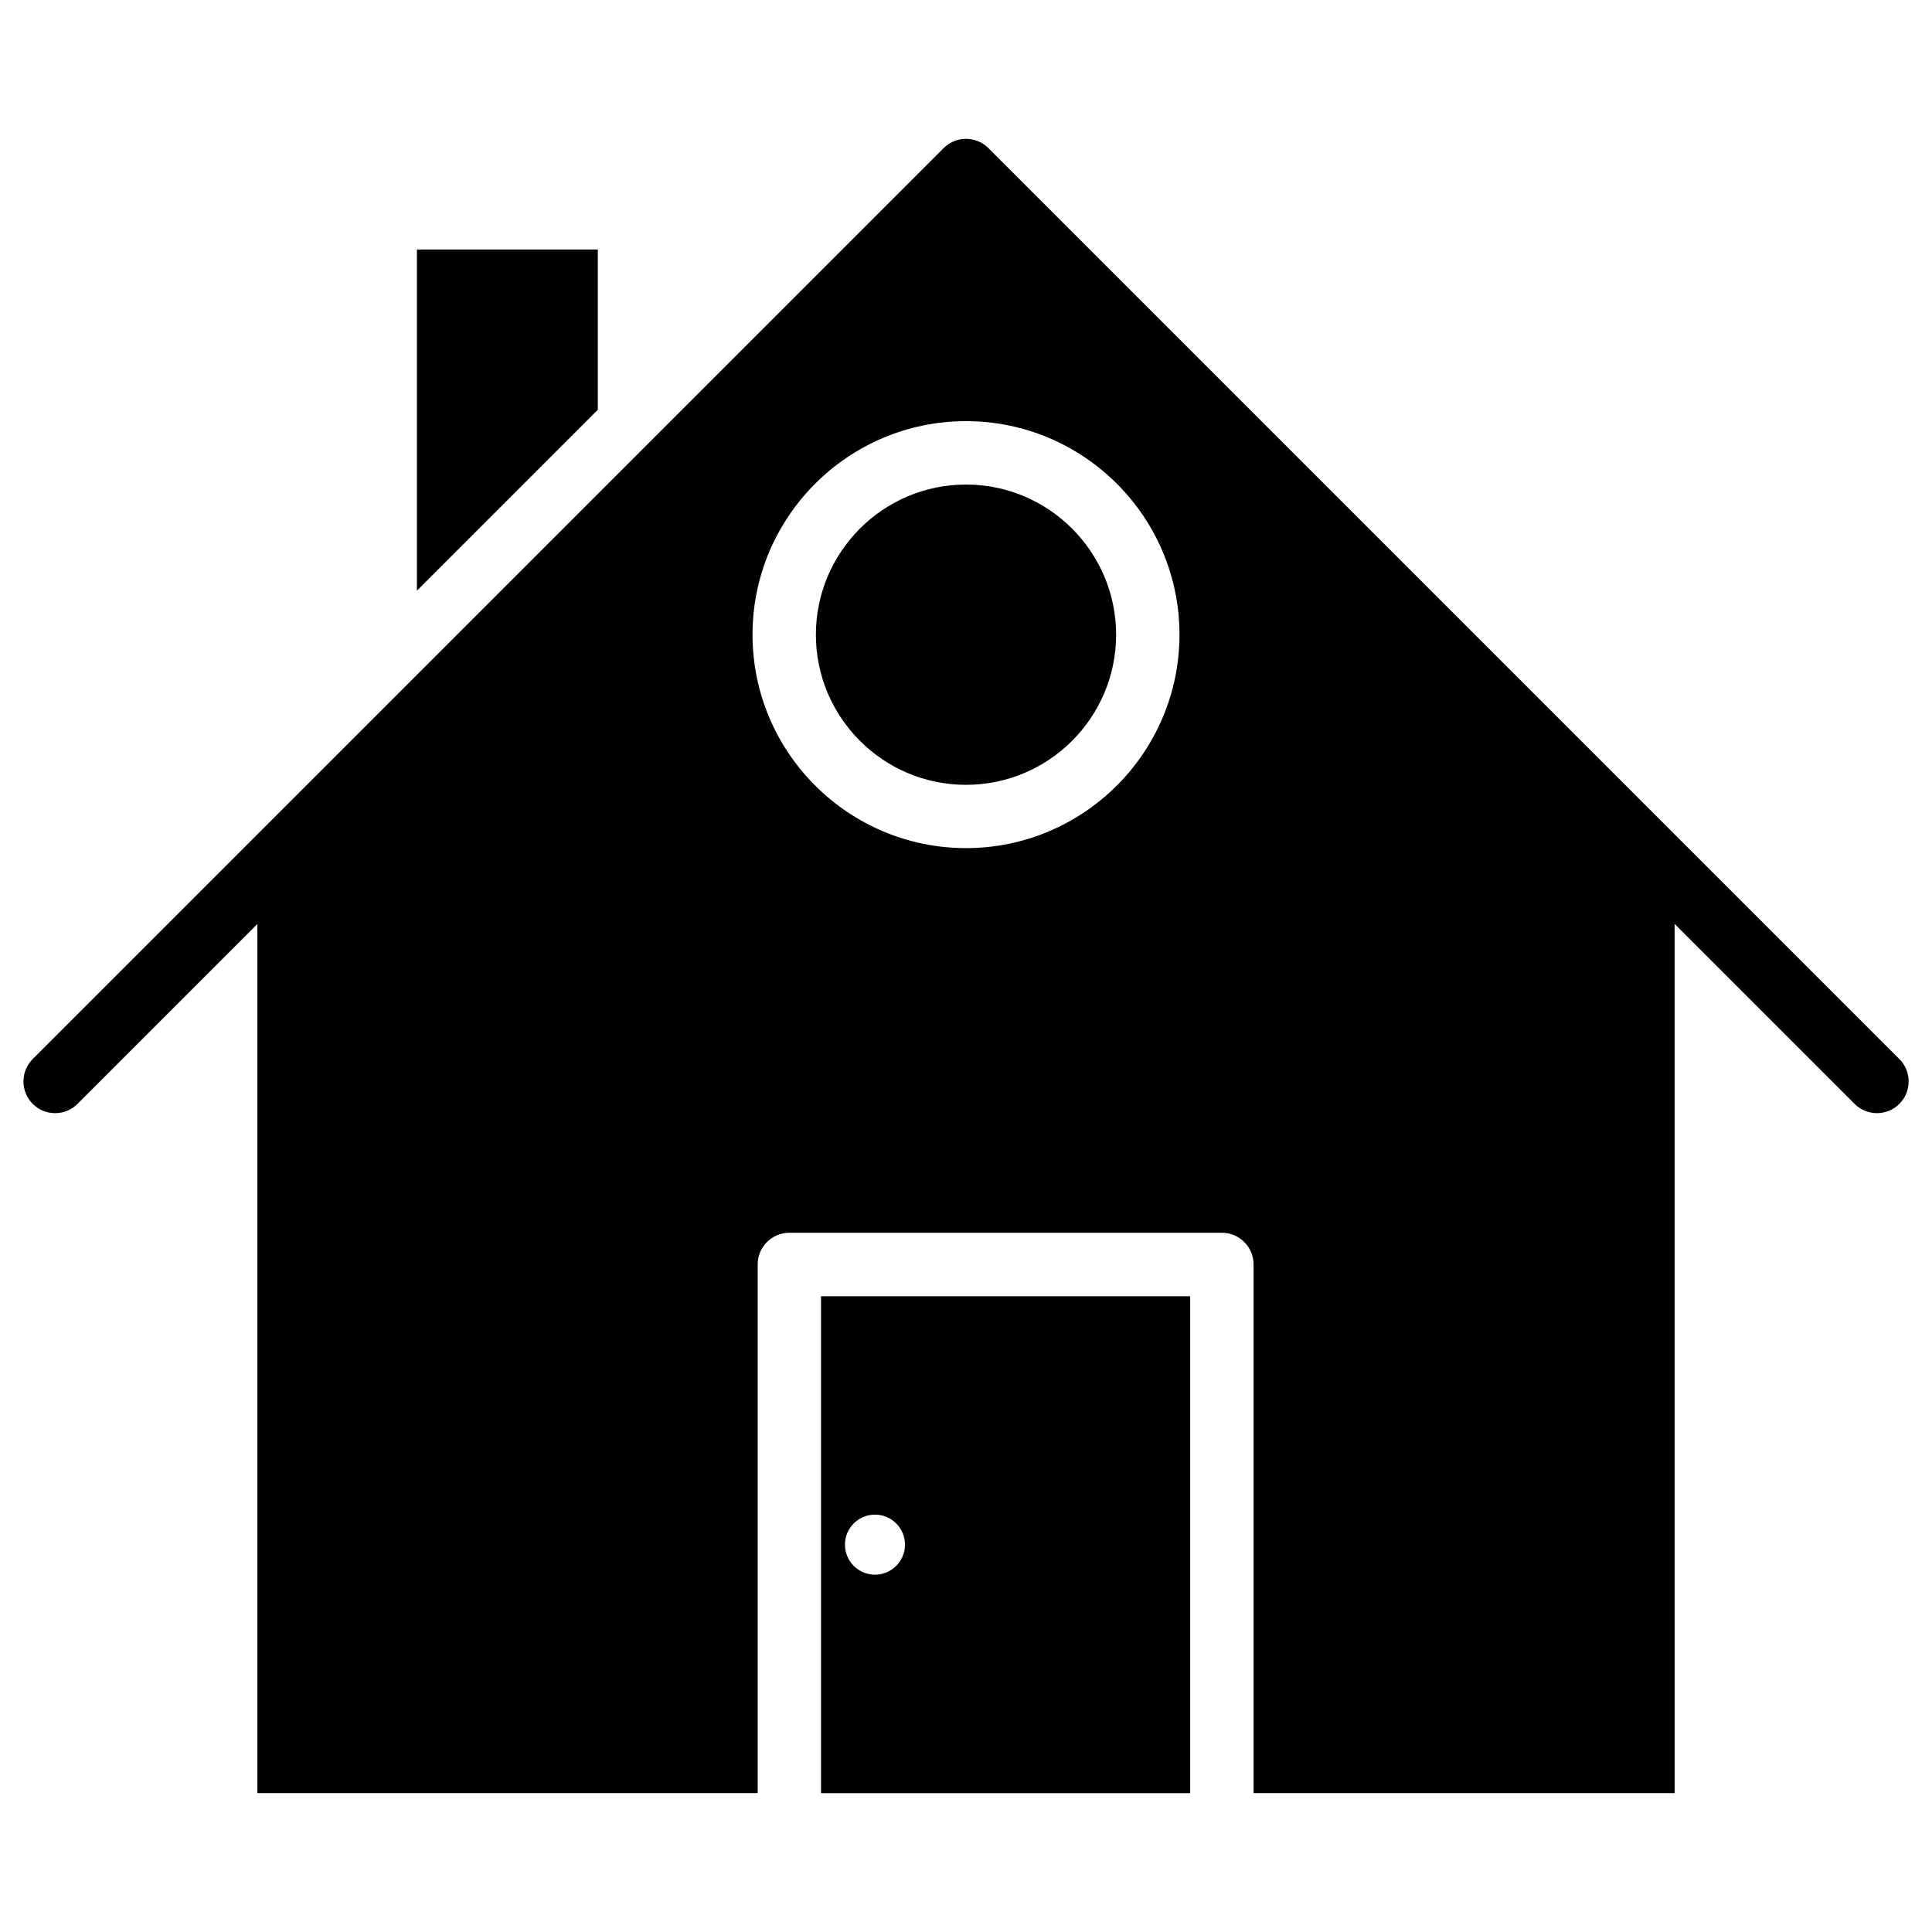 <?xml version="1.0" encoding="UTF-8"?>
<!-- Uploaded to: ICON Repo, www.iconrepo.com, Generator: ICON Repo Mixer Tools -->
<svg fill="#000000" width="800px" height="800px" version="1.1" viewBox="144 144 512 512" xmlns="http://www.w3.org/2000/svg">
 <g>
  <path d="m647.35 424.66-241.41-241.41c-3.273-3.273-8.586-3.273-11.859 0l-241.41 241.41c-3.273 3.273-3.273 8.605 0 11.883 3.273 3.273 8.586 3.273 11.859 0l47.672-47.672v230.32h132.59v-140.1c0-4.641 3.758-8.398 8.398-8.398h114.62c4.641 0 8.398 3.777 8.398 8.398v140.1h111.59l-0.004-230.33 47.672 47.672c1.637 1.637 3.777 2.457 5.941 2.457s4.305-0.82 5.941-2.457c3.273-3.273 3.273-8.605 0-11.879zm-247.35-55.902c-31.195 0-56.574-25.379-56.574-56.574s25.379-56.574 56.574-56.574 56.574 25.379 56.574 56.574c-0.004 31.195-25.383 56.574-56.574 56.574z"/>
  <path d="m400 272.41c-21.938 0-39.781 17.863-39.781 39.801 0 21.934 17.844 39.777 39.781 39.777s39.781-17.844 39.781-39.781c-0.004-21.934-17.848-39.797-39.781-39.797z"/>
  <path d="m361.58 619.2h97.824v-131.68h-97.824zm14.297-73.809c4.387 0 7.957 3.57 7.957 7.957 0 4.387-3.57 7.957-7.957 7.957-4.387 0-7.957-3.57-7.957-7.957 0-4.391 3.57-7.957 7.957-7.957z"/>
  <path d="m302.43 210.12h-47.945v90.414l47.945-47.945z"/>
 </g>
</svg>